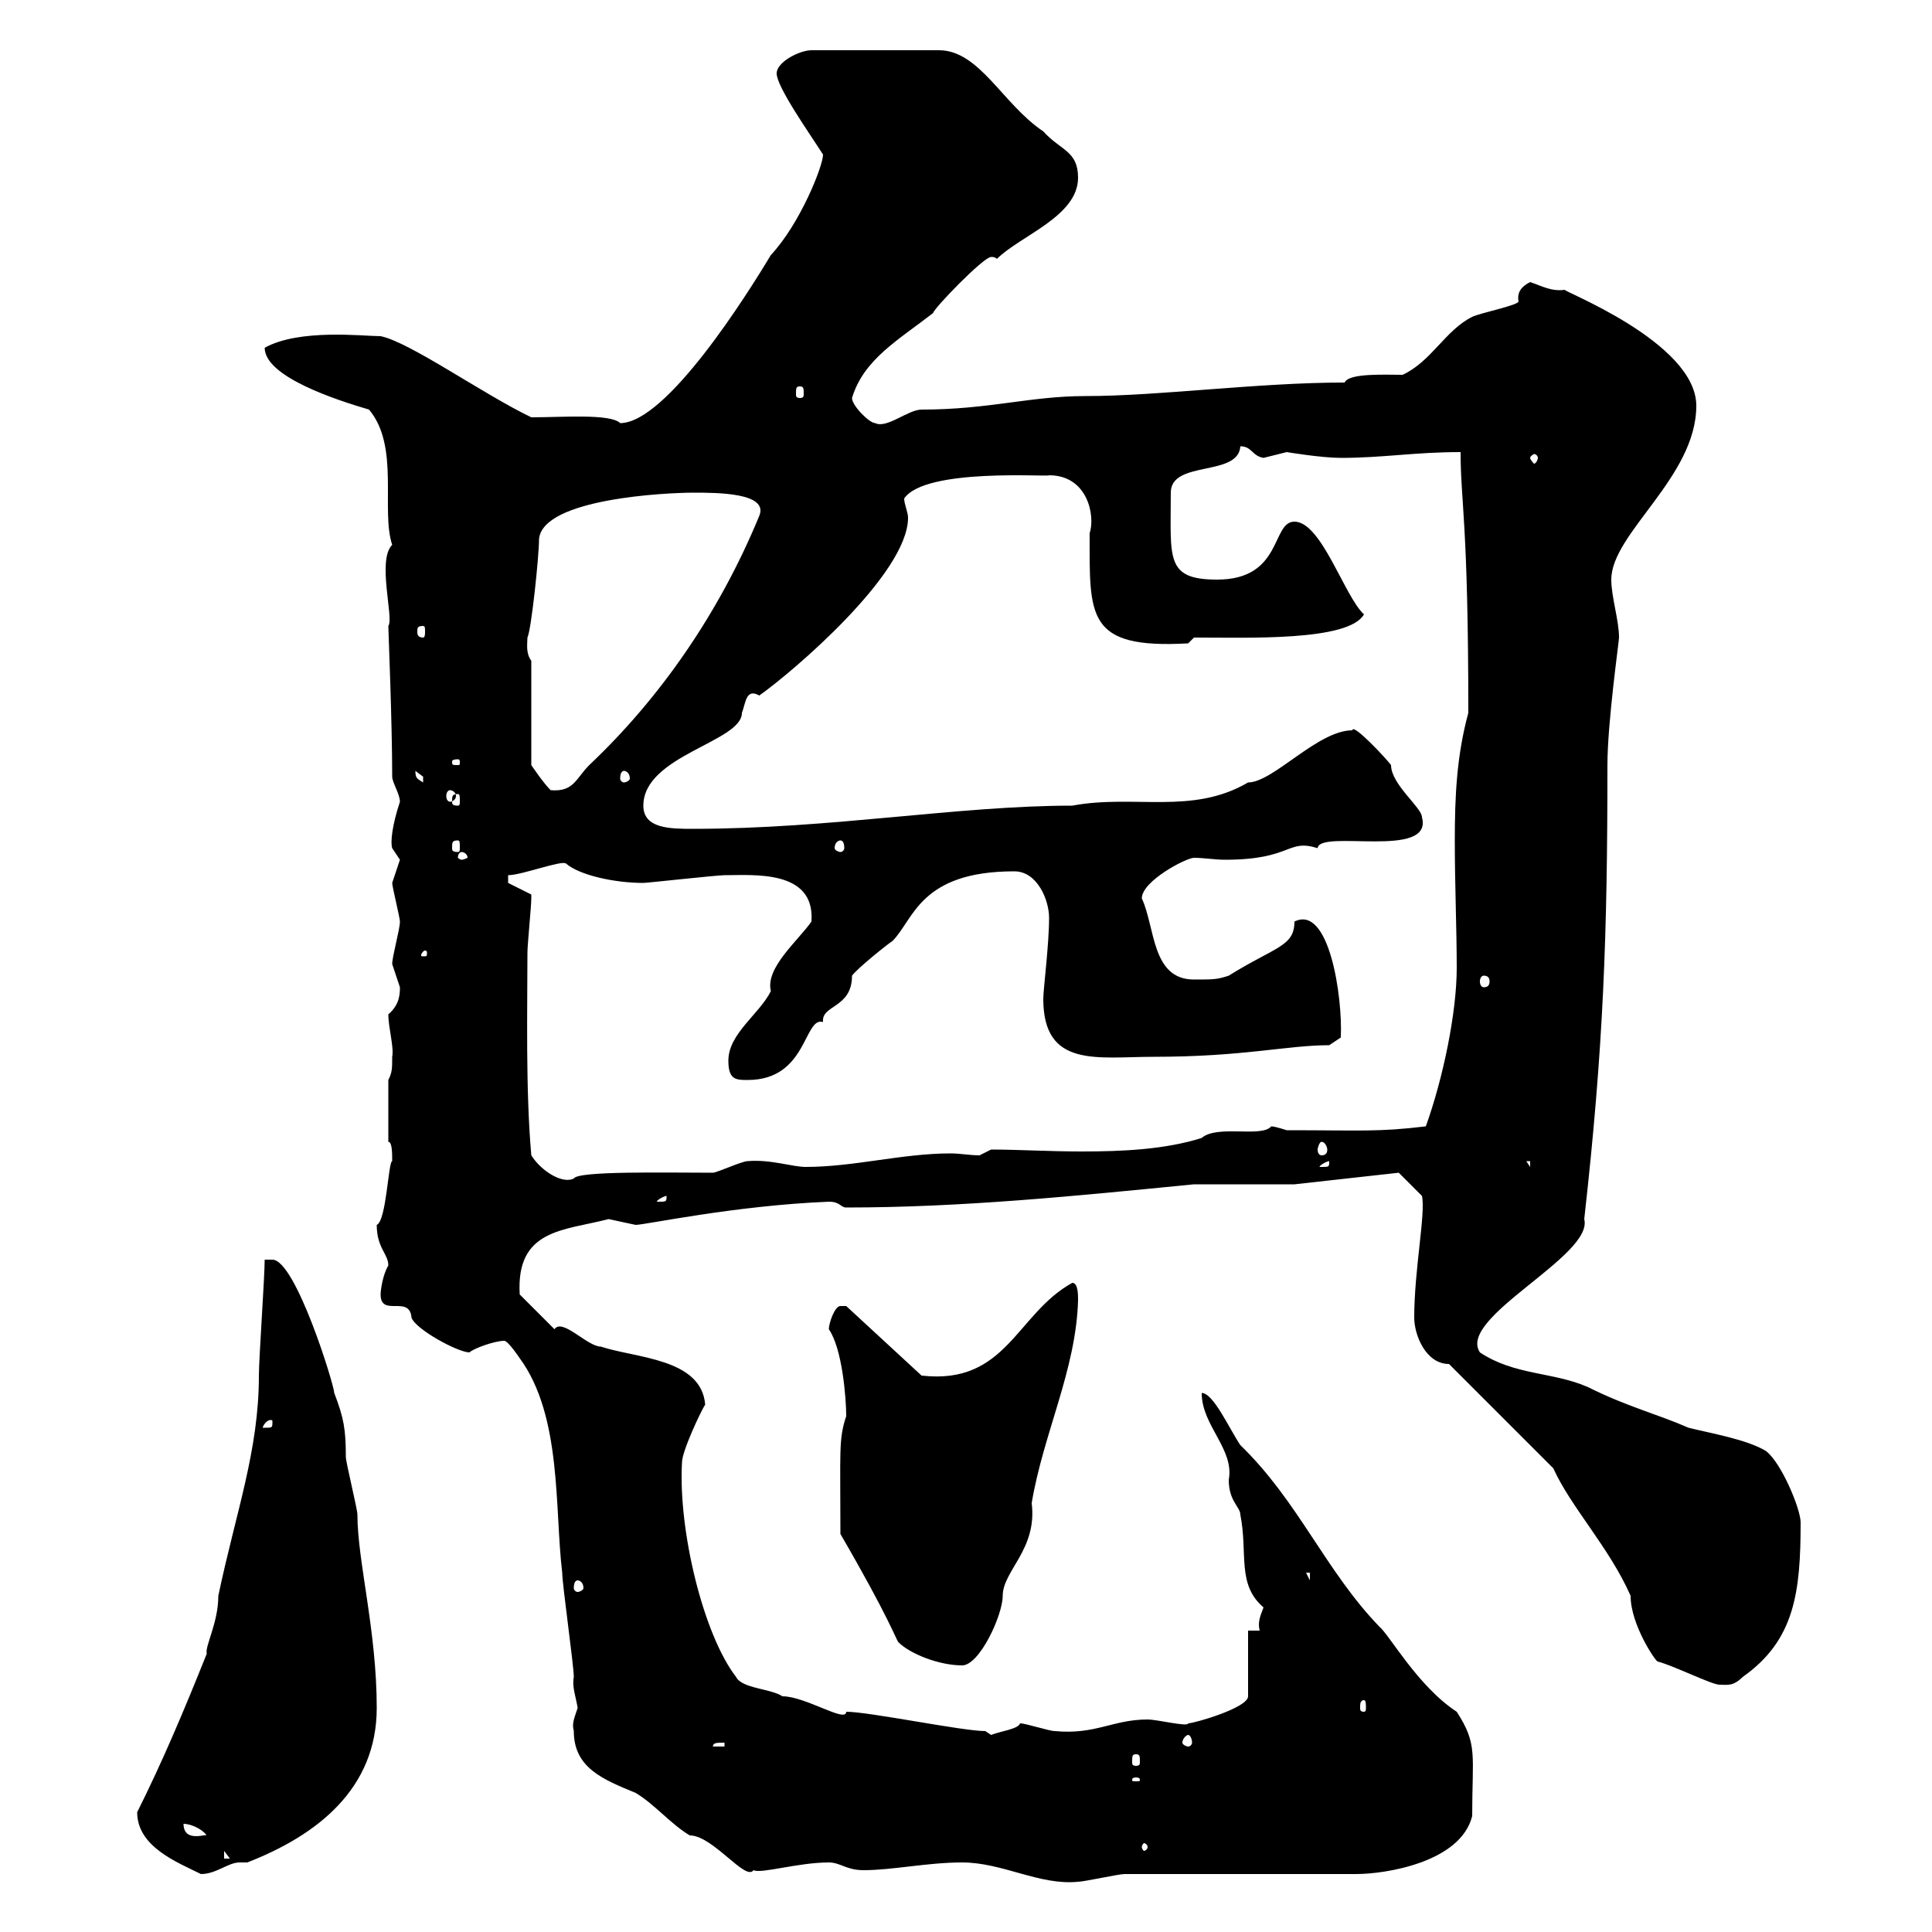 <svg xmlns="http://www.w3.org/2000/svg" xmlns:xlink="http://www.w3.org/1999/xlink" width="300" height="300"><path d="M149.40 289.20C155.70 289.20 161.40 292.80 167.40 292.20C168.30 292.20 173.70 291 174.60 291L210.60 291C215.10 291 226.80 289.20 228.60 282C228.60 272.40 229.50 270.90 226.20 265.80C220.20 261.90 215.70 253.80 214.20 252.60C205.80 243.90 201.60 233.10 192.60 224.40C190.80 221.70 188.40 216.30 186.60 216.30C186.60 221.40 191.70 225 190.80 229.80C190.80 233.10 192.60 234 192.60 235.20C193.80 241.20 192 246 196.20 249.60C195.60 251.10 195.30 252 195.60 253.20L193.80 253.20L193.80 263.40C193.80 265.20 185.40 267.60 184.50 267.60C184.50 268.20 179.70 267 178.20 267C172.80 267 170.10 269.40 163.80 268.80C162.90 268.80 159.30 267.60 158.40 267.60C158.10 268.50 155.40 268.80 153.90 269.40C153.90 269.40 153 268.80 153 268.80C149.40 268.80 135 265.80 131.40 265.80C131.40 267.60 125.10 263.40 121.50 263.40C119.70 262.20 115.20 262.20 114.30 260.40C109.20 253.80 105.30 237.60 105.90 227.10C105.90 225.30 108.90 219 109.50 218.10C108.90 210.90 98.70 210.90 93.30 209.10C91.20 209.10 87.30 204.60 86.10 206.40L80.70 201C80.10 190.80 87.60 191.10 94.50 189.30C94.50 189.30 98.70 190.20 98.70 190.20C100.20 190.20 114 187.20 128.70 186.60C130.50 186.60 130.50 187.50 131.40 187.50C149.40 187.50 167.10 185.70 185.40 183.90L201 183.90L217.20 182.10L220.80 185.70C221.40 188.40 219.60 197.10 219.60 204.60C219.60 207.30 221.40 211.80 225 211.80L241.20 228C243.90 234 249.90 240.30 253.20 247.80C253.20 252.30 257.10 258 257.40 258C259.80 258.60 265.80 261.60 267 261.60C268.20 261.60 269.10 261.90 270.60 260.40C278.70 254.70 279.60 247.20 279.60 236.40C279.60 234.30 276.60 227.10 274.20 225.30C271.20 223.50 265.80 222.60 262.20 221.70C257.40 219.60 252.60 218.40 246.60 215.40C241.20 213 235.20 213.60 229.80 210C226.20 204.60 247.50 195 246 189.30C249 162.60 249.60 145.20 249.60 118.80C249.60 112.20 251.40 99.60 251.40 99C251.40 96.30 250.20 92.70 250.20 90C250.20 82.80 263.40 74.10 263.40 63C263.40 53.10 242.10 45 243 45C240.90 45.30 239.40 44.40 237.60 43.80C236.40 44.40 235.50 45.30 235.80 46.80C235.80 47.40 229.80 48.60 228.60 49.20C224.40 51.30 222.30 56.10 217.80 58.20C215.10 58.20 209.40 57.90 208.80 59.40C195.30 59.40 180 61.50 168.60 61.50C159.90 61.50 153.60 63.60 143.10 63.60C141 63.60 137.70 66.60 135.90 65.70C135 65.70 132.30 63 132.30 61.80C134.10 55.80 139.50 52.80 144.90 48.60C144.90 48 152.70 39.90 153.90 39.90C154.20 39.90 154.50 39.90 154.80 40.20C158.40 36.60 167.40 33.60 167.40 27.60C167.40 23.40 164.70 23.40 162 20.40C155.70 16.20 152.10 7.80 145.80 7.80L126 7.80C124.20 7.80 120.60 9.60 120.60 11.40C120.60 13.50 125.70 20.70 127.80 24C127.80 25.80 124.20 34.80 119.70 39.60C116.10 45.60 103.50 65.70 96.30 65.70C94.80 64.20 87.30 64.80 82.50 64.80C75 61.20 63.60 53.10 59.10 52.20C56.40 52.20 46.50 51 41.10 54C41.10 58.50 52.20 62.10 57.30 63.60C62.10 69.30 59.10 79.20 60.90 84.60C58.50 87 61.20 96 60.30 97.20C60.30 97.80 60.90 112.20 60.90 120.60C60.90 121.50 62.10 123.30 62.10 124.50C60.90 128.10 60.60 130.80 60.90 131.70C60.90 131.70 62.10 133.50 62.10 133.50C62.10 133.50 60.90 137.10 60.90 137.10C60.90 137.70 62.10 142.50 62.10 143.10C62.10 144.30 60.90 148.50 60.90 149.70C60.90 149.70 62.10 153.30 62.10 153.30C62.10 154.20 62.10 156 60.30 157.50C60.30 159.60 61.20 162.60 60.90 164.10C60.90 165.90 60.90 166.50 60.30 167.70L60.30 177.30C60.90 177.30 60.90 179.10 60.90 180.30C60.30 180.30 60 189.60 58.50 190.20C58.50 193.80 60.30 194.70 60.30 196.50C59.40 198 59.10 200.40 59.10 201C59.10 204.60 63.60 201 63.90 204.60C64.50 206.40 71.10 210 72.90 210C73.50 209.40 76.80 208.20 78.30 208.20C78.90 208.20 80.70 210.90 80.70 210.90C87.30 219.90 86.10 234.30 87.30 244.20C87.30 246 89.10 258.60 89.10 260.40C88.80 261.90 89.40 263.40 89.70 265.20C89.10 267 88.80 267.60 89.10 268.80C89.10 274.50 93.60 276.30 98.70 278.40C101.70 280.20 104.10 283.20 107.10 285C110.70 285 115.80 292.20 117 290.40C118.20 291 123.90 289.20 128.70 289.20C130.50 289.20 131.40 290.40 134.10 290.40C138.60 290.40 144 289.20 149.40 289.20ZM21.30 281.40C21.30 286.80 27.60 289.20 31.20 291C33.60 291 35.40 289.20 37.20 289.20C37.50 289.20 37.80 289.20 38.40 289.20C49.20 285 58.50 277.80 58.50 265.20C58.50 253.20 55.50 242.40 55.50 235.20C55.50 234.30 53.70 227.10 53.70 226.20C53.70 222 53.40 220.20 51.90 216.30C51.90 215.10 45.90 195.60 42.30 195.60C42.30 195.60 41.10 195.60 41.10 195.60C41.10 198.30 40.20 210.90 40.20 213.60C40.20 225.30 36.60 234.90 33.90 247.80C33.90 252 31.80 255.60 32.10 256.80C28.50 265.80 25.20 273.60 21.30 281.40ZM34.80 287.40L35.70 288.60L34.80 288.60ZM178.20 286.80C178.20 287.10 177.90 287.40 177.60 287.40C177.60 287.40 177.30 287.10 177.30 286.80C177.30 286.50 177.60 286.20 177.60 286.20C177.90 286.20 178.20 286.50 178.20 286.80ZM28.50 283.20C29.40 283.20 31.20 283.80 32.10 285C32.10 284.70 28.50 286.20 28.50 283.20ZM176.40 276C177 276 177 276.30 177 276.30C177 276.60 177 276.60 176.40 276.60C175.80 276.60 175.80 276.60 175.80 276.30C175.80 276.30 175.80 276 176.40 276ZM176.40 272.40C177 272.40 177 272.70 177 273.60C177 273.90 177 274.20 176.40 274.20C175.80 274.20 175.80 273.90 175.80 273.60C175.80 272.70 175.80 272.40 176.40 272.40ZM112.50 270.60L112.50 271.20L110.70 271.20C110.70 270.60 111.30 270.60 112.50 270.60ZM184.50 269.40C184.80 269.40 185.10 270 185.10 270.60C185.10 270.90 184.80 271.20 184.50 271.20C184.20 271.20 183.60 270.90 183.60 270.60C183.60 270 184.20 269.40 184.50 269.40ZM211.80 264C212.10 264 212.10 264.60 212.10 265.20C212.10 265.50 212.10 265.80 211.80 265.80C211.20 265.80 211.20 265.50 211.20 265.20C211.20 264.60 211.20 264 211.80 264ZM130.50 238.20C138 251.10 139.20 254.70 139.50 255C141.30 256.80 145.80 258.60 149.40 258.60C152.10 258.60 155.70 250.80 155.70 247.80C155.70 243.90 161.10 240.60 160.20 233.40C162 222.60 167.10 212.70 167.40 201.90C167.40 201 167.40 199.20 166.50 199.20C157.80 204 156.30 215.10 143.10 213.60L131.40 202.80L130.50 202.80C129.60 202.80 128.70 205.50 128.70 206.40C130.80 209.40 131.40 217.20 131.40 219.90C130.20 223.50 130.50 225.30 130.50 238.20ZM89.70 245.40C90 245.40 90.60 245.70 90.60 246.60C90.60 246.90 90 247.20 89.70 247.20C89.40 247.20 89.10 246.90 89.10 246.60C89.10 245.70 89.40 245.40 89.70 245.40ZM202.80 244.20L203.40 244.20L203.40 245.40ZM42.30 220.80C42.30 221.70 42.30 221.70 41.10 221.70C40.80 221.70 40.80 221.70 40.80 221.70C40.80 221.40 41.40 220.50 42 220.50C42.30 220.50 42.30 220.50 42.30 220.80ZM103.50 185.70C103.50 186.60 103.50 186.60 102.30 186.60C102.30 186.60 102 186.60 102 186.60C102 186.30 103.20 185.70 103.50 185.70C103.50 185.70 103.50 185.70 103.50 185.70ZM82.50 179.40C81.60 169.20 81.90 156.60 81.90 147.90C81.90 146.70 82.50 140.70 82.50 139.50C82.50 139.50 82.50 139.50 82.50 138.90L78.90 137.10L78.90 135.90C81 135.90 87.30 133.50 87.90 134.10C90 135.90 95.40 137.10 99.90 137.10C100.50 137.10 111.30 135.90 112.50 135.90C117 135.90 126.60 135 126 143.10C123.90 146.10 118.80 150.30 119.70 153.90C117.90 157.50 113.10 160.50 113.10 164.70C113.10 167.70 114.30 167.70 116.10 167.70C125.40 167.70 124.80 157.80 127.80 158.70C127.50 156 132.30 156.60 132.30 151.50C133.20 150.30 137.70 146.70 138.60 146.10C141.90 142.80 142.80 135.30 157.50 135.30C161.10 135.30 162.90 139.80 162.90 142.50C162.90 146.70 162 153.60 162 155.10C162 165.90 170.40 164.10 179.10 164.10C193.20 164.10 199.80 162.30 206.40 162.30L208.20 161.10C208.50 154.80 206.40 140.40 201 143.10C201 147 198 147 190.80 151.50C189 152.10 188.40 152.10 185.40 152.10C178.80 152.10 179.40 144 177.30 139.50C177.30 136.80 184.20 133.20 185.40 133.20C186.90 133.20 188.70 133.50 190.20 133.50C200.70 133.50 199.80 130.20 204.60 131.70C204.90 128.70 222.60 133.50 220.80 126.90C220.80 125.40 216 121.80 216 118.80C215.10 117.60 210 112.20 210 113.40C204.60 113.40 197.70 121.50 193.80 121.50C185.10 126.60 176.10 123.30 166.50 125.10C148.80 125.10 129 128.70 107.70 128.70C104.10 128.70 99.90 128.70 99.90 125.10C99.90 117.30 115.20 115.20 115.20 110.70C115.80 109.20 115.80 106.80 117.90 108C123 104.40 141 89.10 141 80.40C141 79.50 140.40 78.30 140.40 77.40C143.70 72.60 162.90 74.10 162.90 73.80C168.90 73.80 170.10 80.10 169.20 82.80C169.20 95.70 168.60 100.80 184.50 99.90L185.40 99C193.80 99 209.40 99.60 211.80 95.40C208.80 92.70 205.20 81 201 81C197.40 81 199.20 90 189 90C180.90 90 181.80 86.70 181.80 76.50C181.80 71.40 192.30 74.10 192.60 69.30C194.40 69.30 194.40 70.80 196.20 71.10C196.20 71.10 199.80 70.20 199.80 70.20C199.80 70.20 205.20 71.10 208.20 71.10C214.80 71.10 219.60 70.20 226.80 70.20C226.80 78 228 81 228 110.70C226.20 117.30 225.90 123.60 225.90 130.50C225.90 137.40 226.20 144.30 226.20 150.30C226.20 157.20 224.10 167.40 221.40 174.90C213.90 175.80 211.50 175.50 199.80 175.50C199.80 175.50 198 174.90 197.40 174.90C195.90 176.70 189 174.60 186.60 176.70C180.90 178.50 174.30 178.80 168 178.80C162.90 178.80 158.10 178.50 153.90 178.50L152.10 179.40C150.60 179.40 149.10 179.10 147.60 179.10C140.10 179.10 132.60 181.20 125.10 181.20C123 181.20 119.70 180 116.10 180.30C115.20 180.30 111.30 182.10 110.70 182.10C103.20 182.10 89.70 181.80 89.10 183C87.30 183.90 84 181.80 82.50 179.40ZM206.40 180.30C206.40 181.20 206.40 181.20 205.20 181.20C205.20 181.20 204.90 181.20 204.90 181.20C204.90 180.90 206.10 180.30 206.40 180.30C206.40 180.30 206.40 180.30 206.40 180.30ZM237 180.30L237.60 180.30L237.60 181.20ZM205.20 177.30C205.80 177.30 206.10 178.20 206.10 178.50C206.10 179.10 205.80 179.40 205.20 179.40C204.90 179.40 204.60 179.10 204.60 178.50C204.60 178.20 204.90 177.30 205.20 177.30ZM230.40 151.50C231 151.50 231.30 151.80 231.30 152.40C231.30 153 231 153.30 230.40 153.30C230.10 153.30 229.80 153 229.80 152.40C229.80 151.80 230.10 151.50 230.40 151.50ZM66.30 147.90C66.30 148.50 66.30 148.50 65.70 148.50C65.40 148.50 65.40 148.50 65.40 148.20C65.40 148.20 65.70 147.60 66 147.60C66 147.60 66.30 147.60 66.30 147.90ZM71.70 132.30C72 132.30 72.60 132.60 72.60 133.20C72.60 133.20 72 133.50 71.70 133.50C71.40 133.50 71.10 133.20 71.10 133.20C71.10 132.60 71.40 132.30 71.70 132.30ZM71.10 130.50C71.40 130.50 71.40 130.80 71.40 131.70C71.40 132 71.40 132.30 71.10 132.30C70.20 132.30 70.20 132 70.20 131.70C70.20 130.80 70.20 130.50 71.10 130.50ZM130.50 130.50C130.80 130.50 131.10 130.80 131.10 131.70C131.10 132 130.80 132.30 130.50 132.30C130.20 132.30 129.60 132 129.60 131.70C129.60 130.80 130.20 130.50 130.50 130.50ZM71.10 123.30C71.40 123.30 71.40 123.60 71.40 124.50C71.40 124.80 71.40 125.10 71.10 125.10C70.20 125.10 70.20 124.80 70.20 124.50C70.20 123.60 70.20 123.30 71.10 123.30ZM69.90 122.70C70.20 122.70 70.80 123 70.80 123.60C70.80 124.20 70.20 124.50 69.90 124.50C69.60 124.50 69.30 124.20 69.30 123.60C69.30 123 69.60 122.70 69.90 122.70ZM82.50 102.60C81.60 101.40 81.90 99.90 81.90 99C82.50 97.80 83.70 86.40 83.70 83.70C84.30 77.40 103.50 76.50 107.70 76.50C111.30 76.50 119.40 76.50 117.90 80.10C111.60 95.40 102.30 108.60 91.50 118.80C89.40 120.90 89.10 123 85.50 122.70C84.30 121.50 82.50 118.80 82.50 118.80ZM64.50 119.70C64.50 119.70 65.70 120.60 65.70 120.60C65.70 121.50 65.70 121.50 65.70 121.50C64.80 120.90 64.50 120.90 64.50 119.70ZM96.90 119.70C97.20 119.70 97.80 120 97.80 120.90C97.80 121.20 97.20 121.50 96.90 121.50C96.60 121.50 96.30 121.20 96.30 120.90C96.30 120 96.60 119.70 96.90 119.70ZM71.10 117.90C71.40 117.90 71.40 118.20 71.40 118.20C71.40 118.80 71.40 118.80 71.10 118.80C70.20 118.80 70.20 118.80 70.20 118.20C70.20 118.20 70.20 117.90 71.10 117.90ZM65.70 97.20C66 97.20 66 97.50 66 98.10C66 98.40 66 99 65.70 99C64.80 99 64.80 98.40 64.80 98.10C64.80 97.50 64.80 97.20 65.70 97.20ZM238.80 71.10C238.80 71.40 238.50 72 238.20 72C238.20 72 237.60 71.40 237.60 71.10C237.60 70.80 238.20 70.50 238.20 70.50C238.50 70.50 238.80 70.80 238.80 71.10ZM124.20 60C124.80 60 124.80 60.30 124.80 61.20C124.80 61.50 124.80 61.80 124.20 61.80C123.60 61.80 123.60 61.50 123.60 61.20C123.60 60.30 123.60 60 124.20 60Z"/></svg>